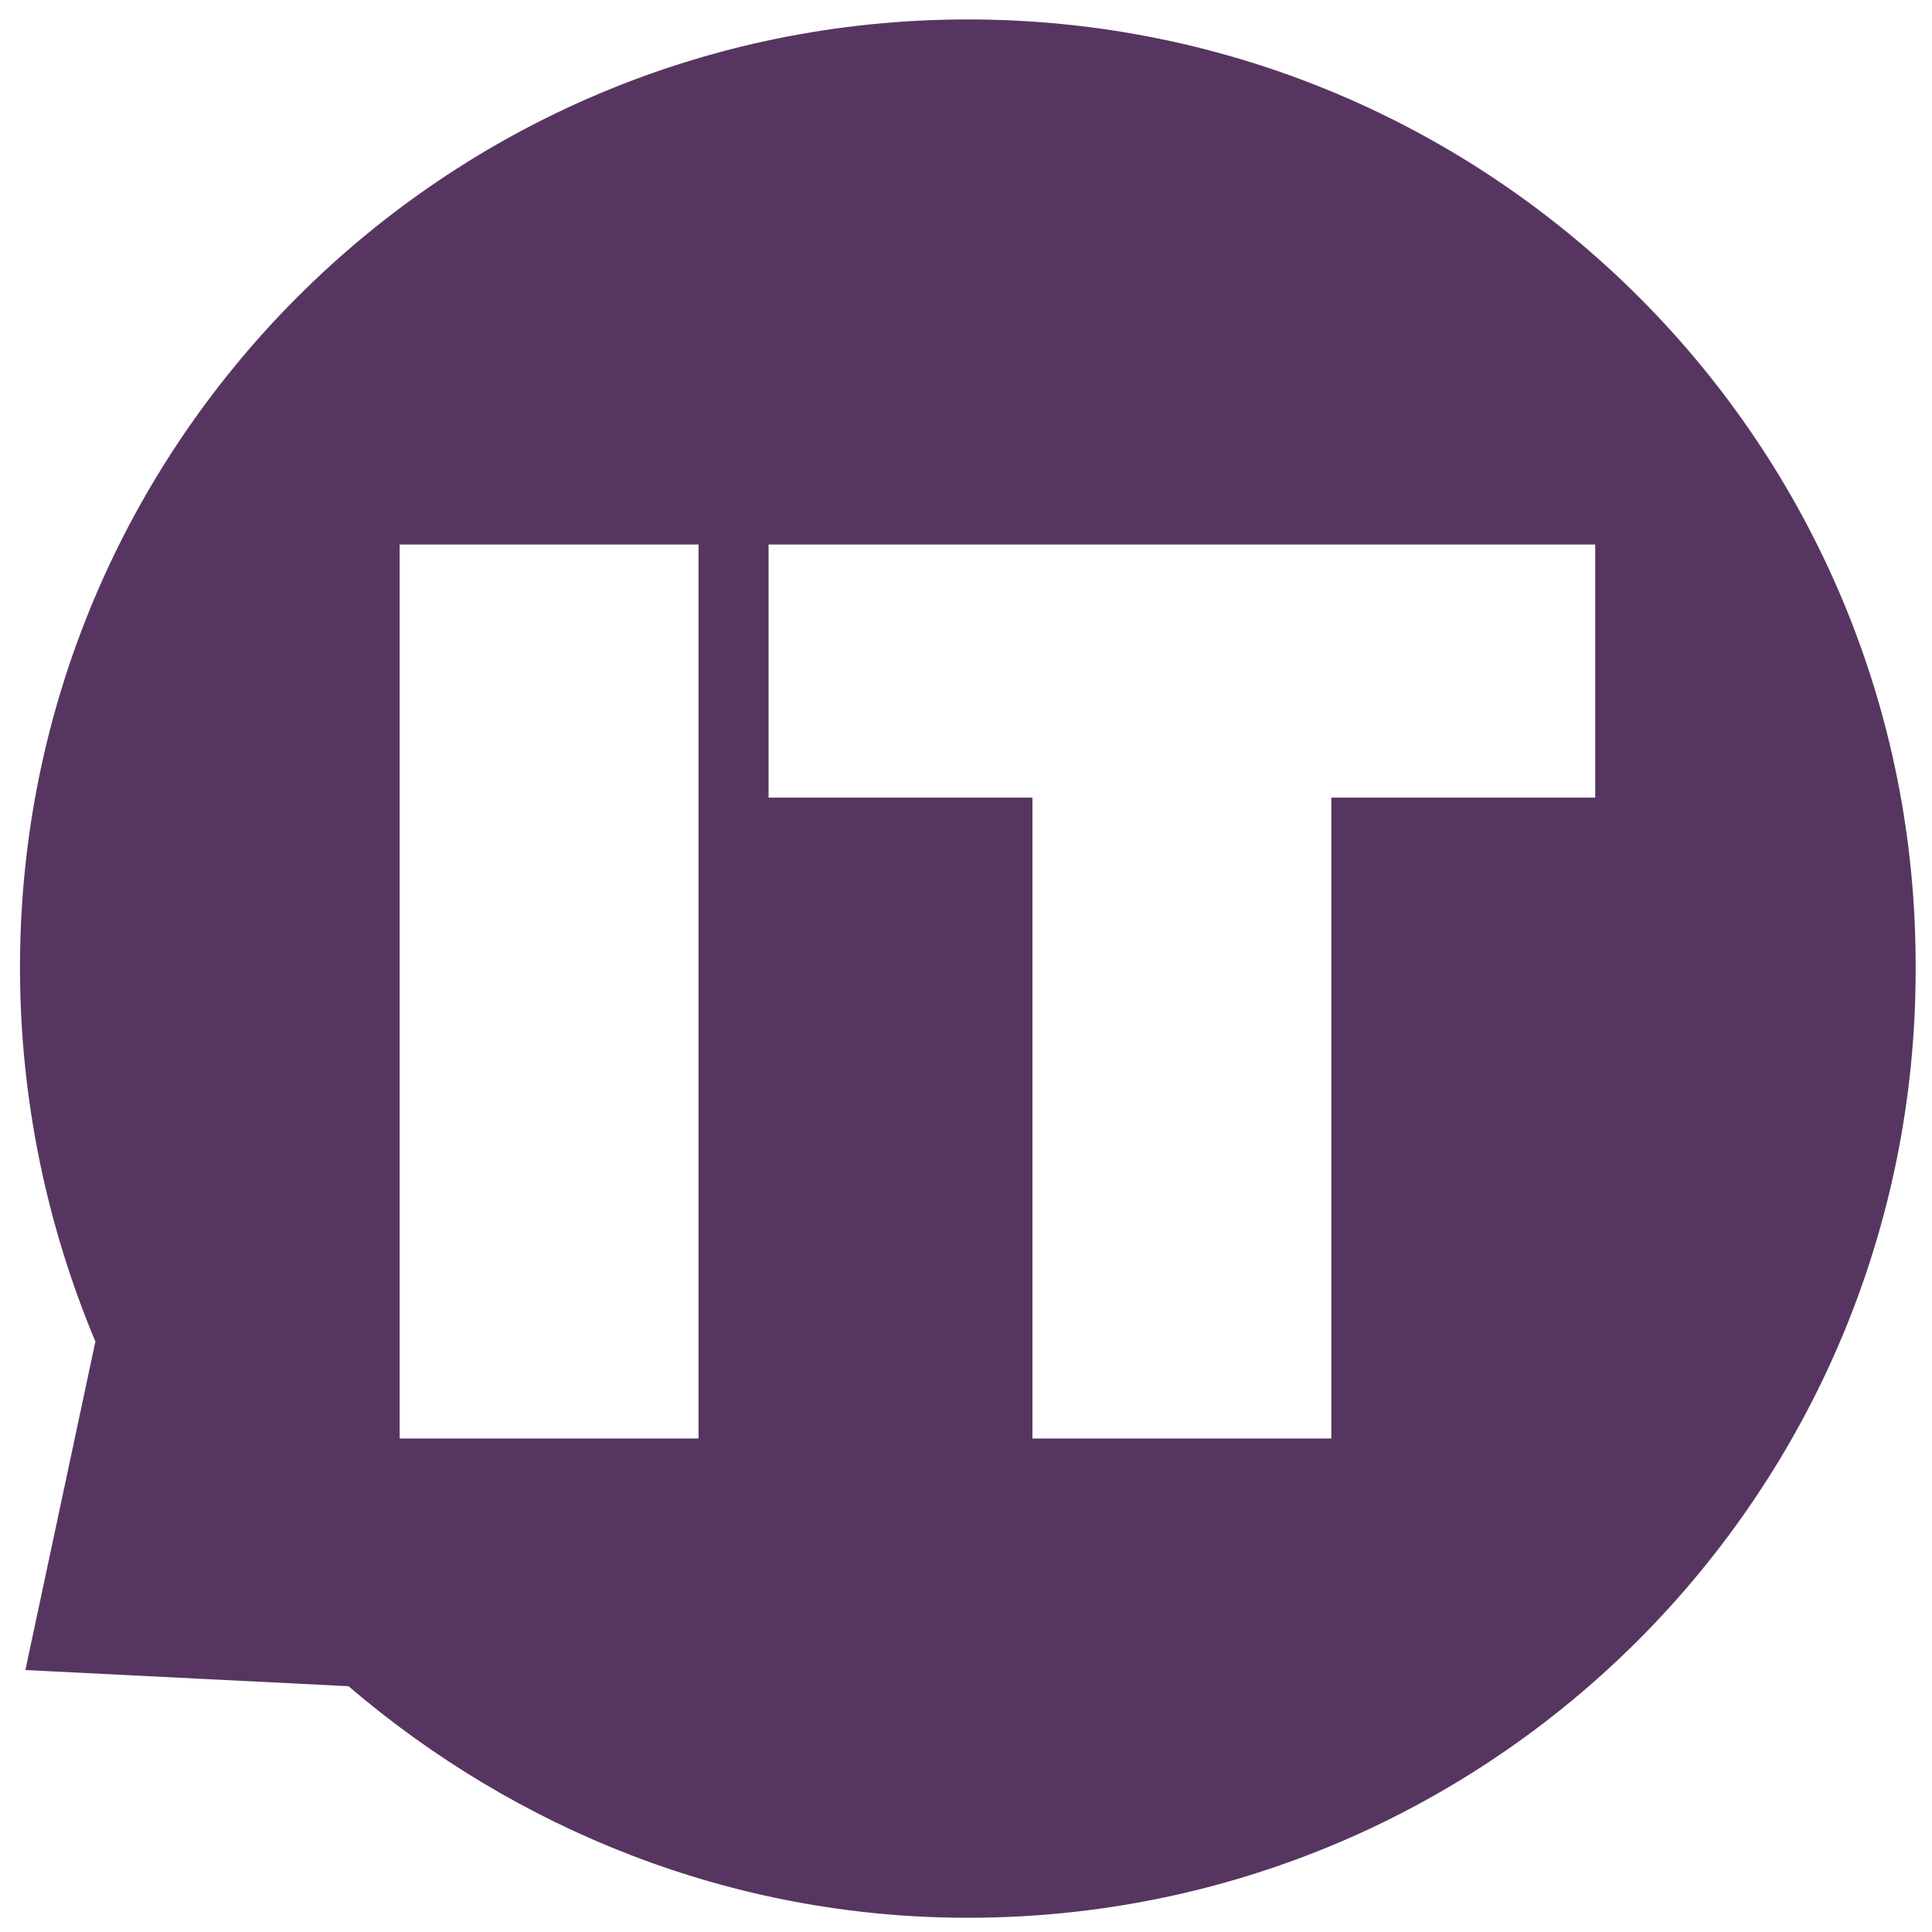 <?xml version="1.0" encoding="UTF-8" standalone="no"?>
<svg
   xmlns:dc="http://purl.org/dc/elements/1.1/"
   xmlns:cc="http://creativecommons.org/ns#"
   xmlns:rdf="http://www.w3.org/1999/02/22-rdf-syntax-ns#"
   xmlns:svg="http://www.w3.org/2000/svg"
   xmlns="http://www.w3.org/2000/svg"
   version="1.1"
   x="0px"
   y="0px"
   viewBox="0 0 64 64"
   xml:space="preserve"
   width="64"
   height="64">
   <style>
      path { fill: #563661; }
      @media (prefers-color-scheme: dark) {
         path { fill: #ffffff; }
      }
   </style>

   <path
      d="m 32.06,0.644 c -17.394,0 -31.398,14.093 -31.398,31.398 0,4.371 0.892,8.563 2.498,12.399 L 0.841,55.322 11.544,55.858 c 5.53,4.728 12.666,7.671 20.516,7.671 17.394,0 31.398,-14.093 31.398,-31.398 C 63.547,14.737 49.454,0.644 32.06,0.644 Z M 23.14,47.651 H 13.239 V 18.037 h 9.901 z M 52.843,26.422 H 44.102 V 47.651 H 34.201 V 26.422 h -8.741 v -8.385 h 27.384 z"
   />
</svg>
